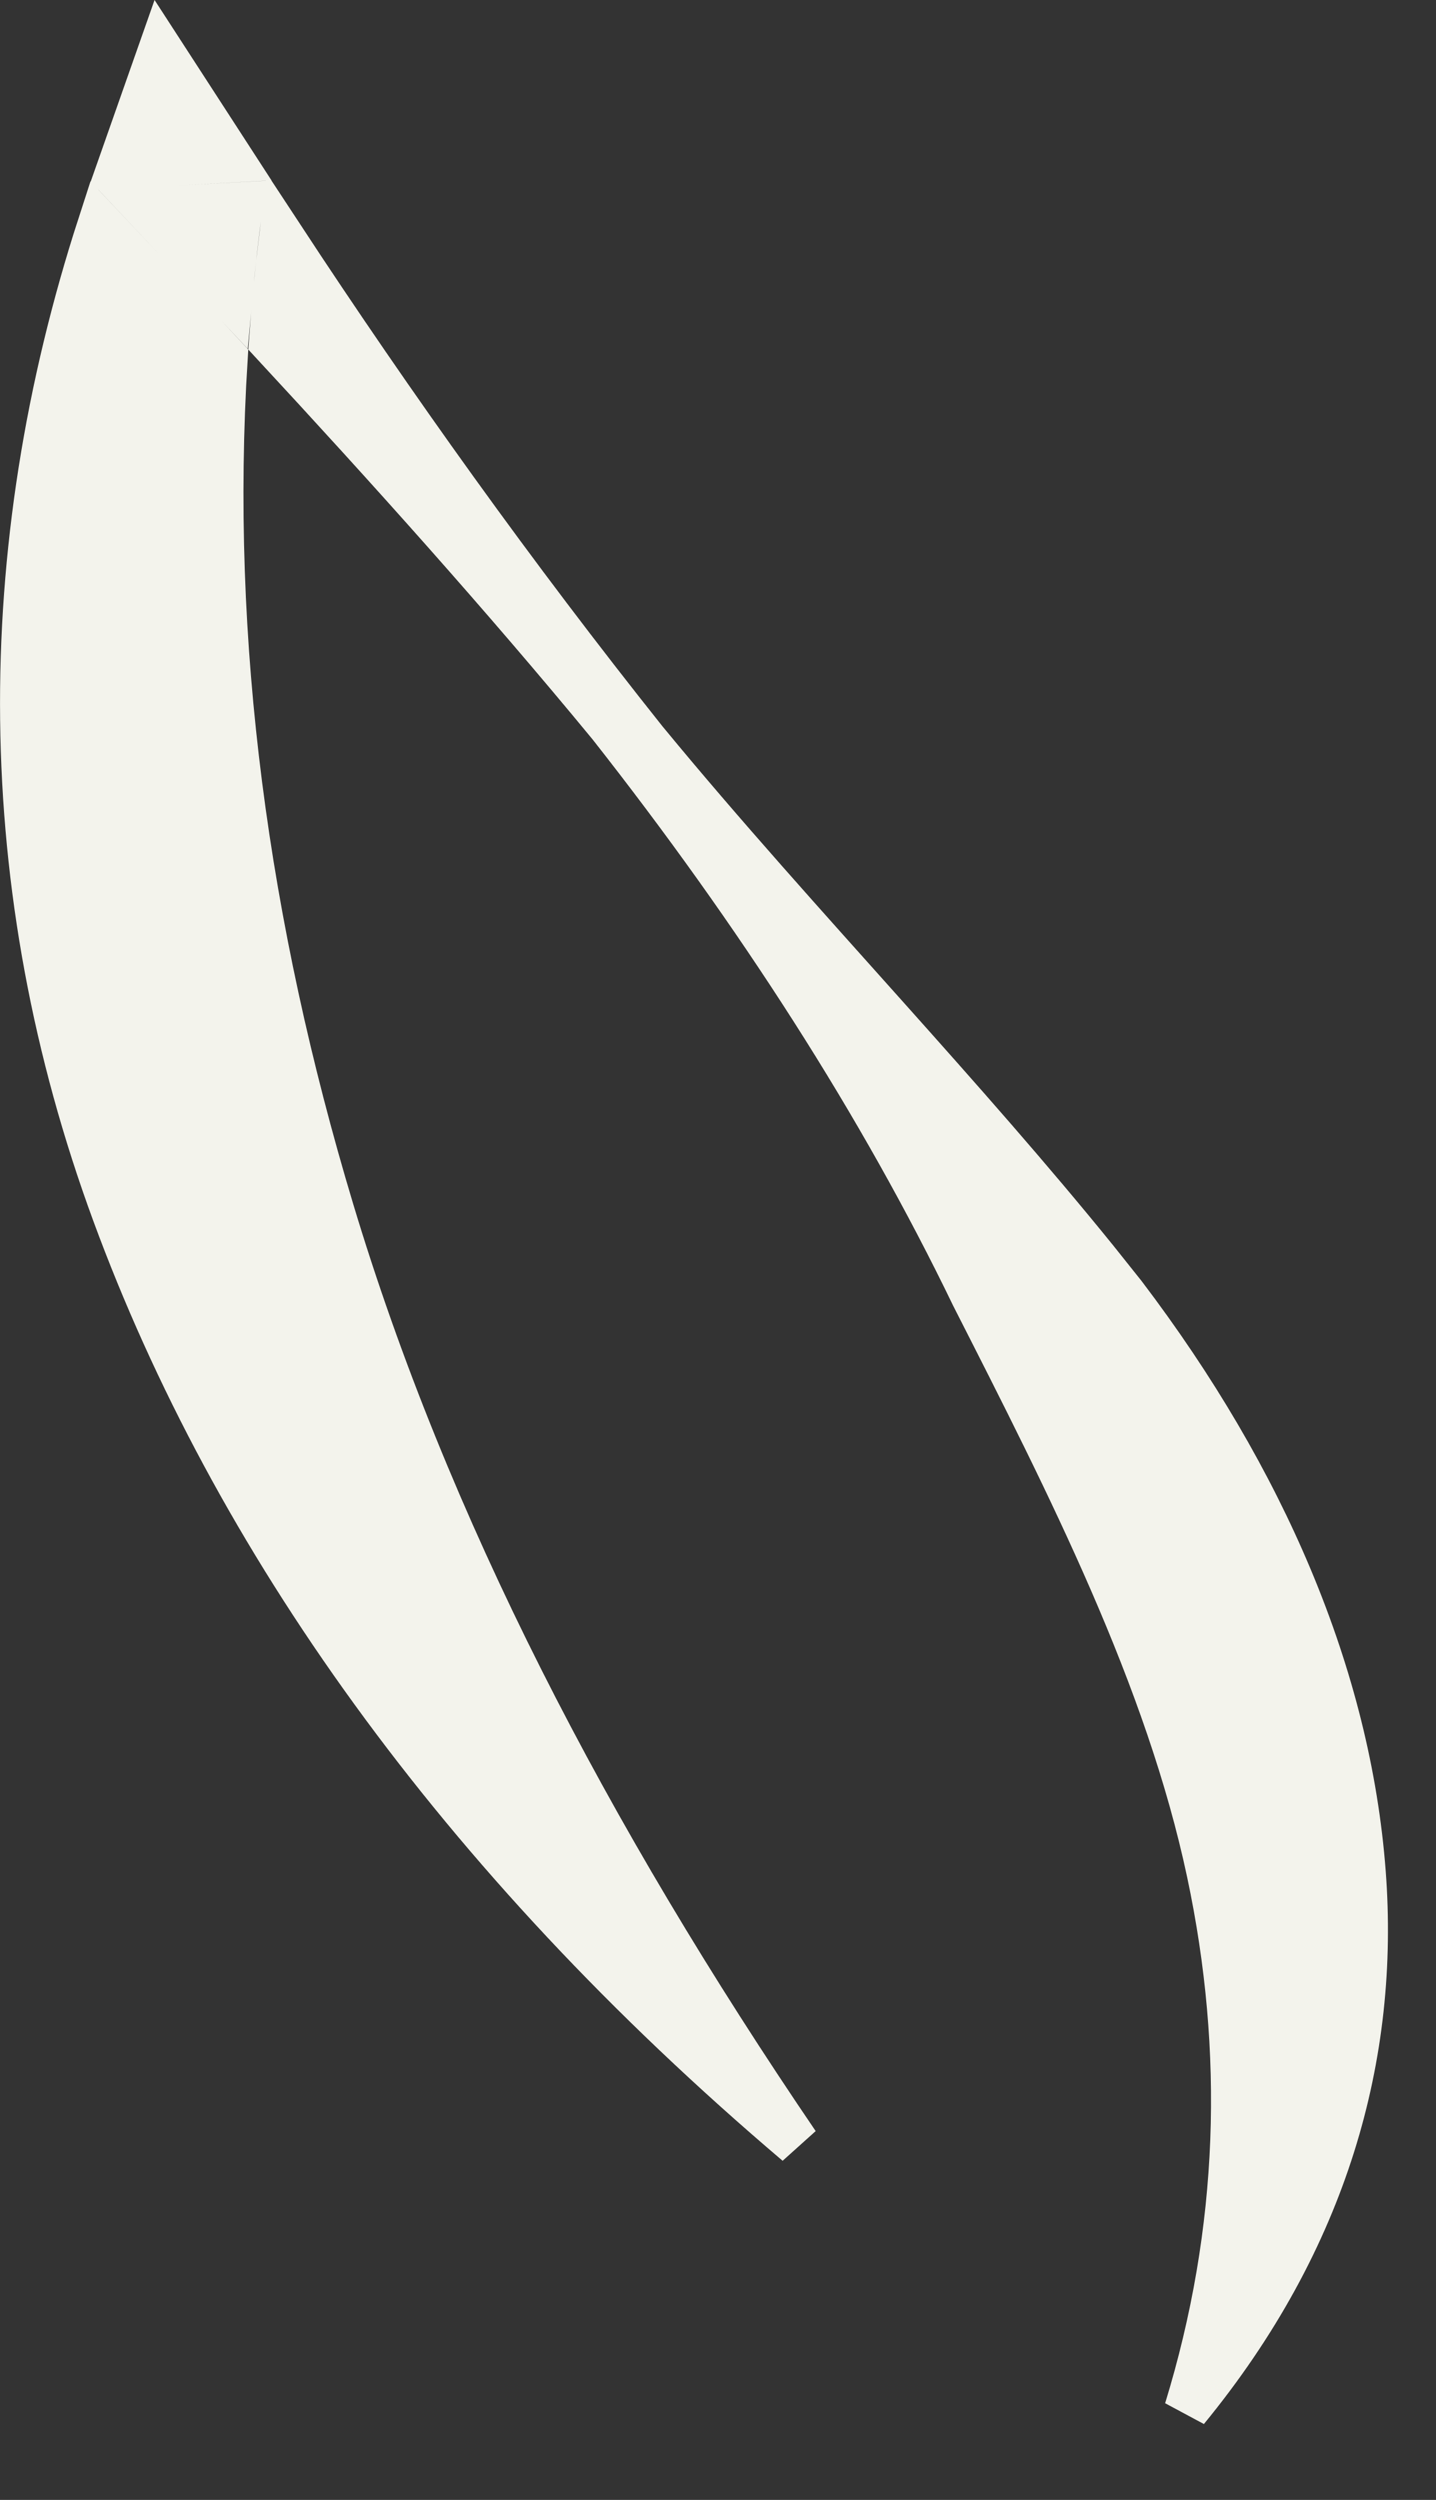 <?xml version="1.0" encoding="utf-8"?>
<svg xmlns="http://www.w3.org/2000/svg" fill="none" height="100%" overflow="visible" preserveAspectRatio="none" style="display: block;" viewBox="0 0 27 47" width="100%">
<rect x="0" y="0" width="27" height="47" fill="#333333" stroke="none"/>
<path d="M5.293 4.451C7.391 7.647 9.65 10.809 12.142 13.938L12.146 13.942C13.587 15.692 15.149 17.42 16.689 19.143C18.038 20.653 19.373 22.16 20.608 23.686L21.131 24.342C23.77 27.818 25.355 31.524 25.634 35.207C25.893 38.631 24.944 42.095 22.31 45.306C23.347 41.928 23.443 38.553 22.736 35.217C21.958 31.543 20.114 27.926 18.304 24.371C16.566 20.77 14.253 17.174 11.464 13.629L11.457 13.621C9.455 11.191 7.313 8.805 5.102 6.419C5.149 5.763 5.213 5.107 5.293 4.451ZM1.883 4.216C2.675 5.055 3.46 5.89 4.236 6.726C3.899 12.1 4.639 17.439 6.232 22.74C8.019 28.684 11.044 34.505 14.988 40.303C8.581 34.863 4.389 28.889 2.153 22.817C-0.103 16.69 -0.112 10.369 1.883 4.216ZM4.521 3.846C4.442 4.425 4.377 5.004 4.324 5.583C3.813 5.036 3.298 4.489 2.781 3.94L4.521 3.846ZM4.355 3.01L2.254 3.125L3.019 0.949L4.355 3.01Z" fill="#F3F3EC" id="Vector" stroke="#F3F3EC" stroke-width="0.843"/>
</svg>